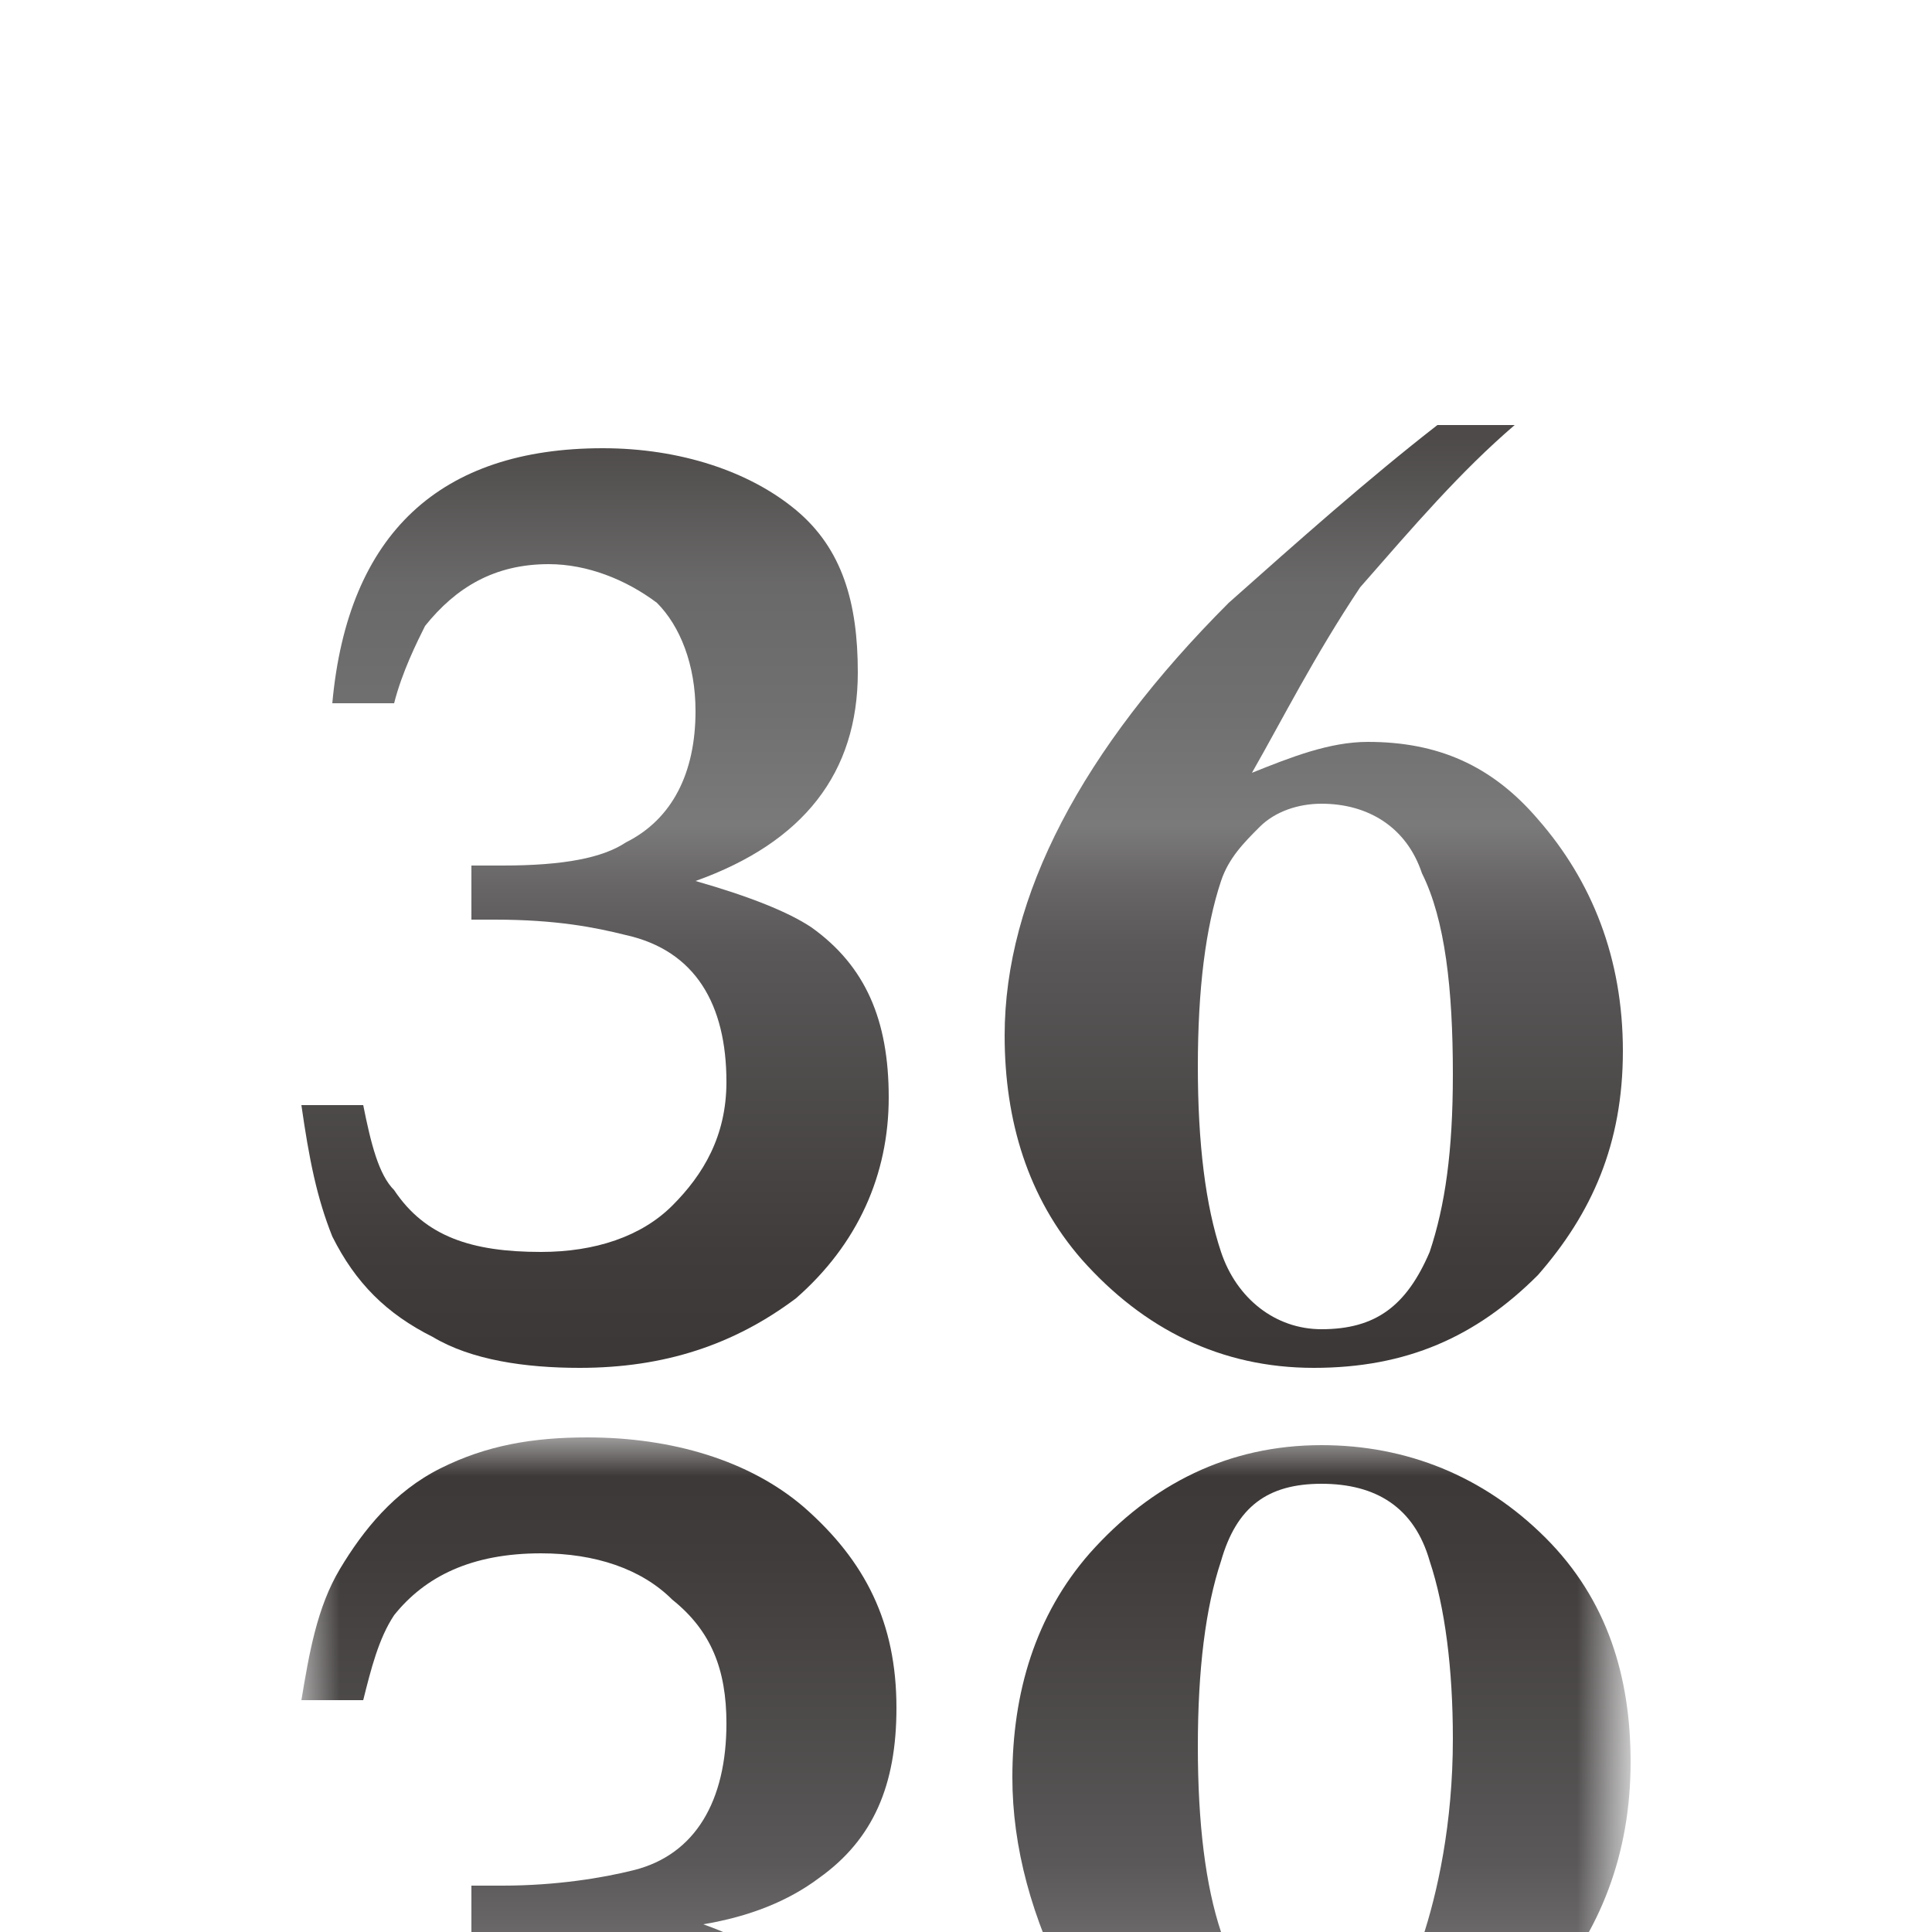 <?xml version="1.0" encoding="utf-8"?>
<!-- Generator: Adobe Illustrator 21.1.0, SVG Export Plug-In . SVG Version: 6.00 Build 0)  -->
<svg version="1.1" id="分離模式" xmlns="http://www.w3.org/2000/svg" xmlns:xlink="http://www.w3.org/1999/xlink" x="0px"
	 y="0px" viewBox="0 0 25 25" style="enable-background:new 0 0 25 25;" xml:space="preserve">
<style type="text/css">
	.st0{fill:url(#SVGID_1_);}
	.st1{fill:url(#SVGID_2_);}
	.st2{filter:url(#Adobe_OpacityMaskFilter);}
	.st3{fill:url(#SVGID_4_);}
	.st4{mask:url(#SVGID_3_);}
	.st5{fill:url(#SVGID_5_);}
	.st6{fill:url(#SVGID_6_);}
</style>
<g>
	<linearGradient id="SVGID_1_" gradientUnits="userSpaceOnUse" x1="7.799" y1="18.069" x2="7.799" y2="5.422">
		<stop  offset="0" style="stop-color:#3A3635"/>
		<stop  offset="0.147" style="stop-color:#403C3B"/>
		<stop  offset="0.407" style="stop-color:#555353"/>
		<stop  offset="0.461" style="stop-color:#5A5858"/>
		<stop  offset="0.522" style="stop-color:#676565"/>
		<stop  offset="0.584" style="stop-color:#7B7A7B"/>
		<stop  offset="0.7" style="stop-color:#717070"/>
		<stop  offset="0.831" style="stop-color:#6A6969"/>
		<stop  offset="0.98" style="stop-color:#4D4A49"/>
	</linearGradient>
	<path class="st0" d="M3.9,14.3h0.8c0.1,0.5,0.2,0.9,0.4,1.1c0.4,0.6,1,0.8,1.9,0.8c0.7,0,1.3-0.2,1.7-0.6c0.4-0.4,0.7-0.9,0.7-1.6
		c0-1-0.4-1.7-1.3-1.9c-0.4-0.1-0.9-0.2-1.7-0.2H6.1v-0.7h0.4c0.8,0,1.3-0.1,1.6-0.3c0.6-0.3,0.9-0.9,0.9-1.7c0-0.6-0.2-1.1-0.5-1.4
		C8.1,7.5,7.6,7.3,7.1,7.3c-0.7,0-1.2,0.3-1.6,0.8C5.4,8.3,5.2,8.7,5.1,9.1H4.3c0.2-2.2,1.4-3.3,3.5-3.3c1,0,1.9,0.3,2.5,0.8
		c0.6,0.5,0.8,1.2,0.8,2.1c0,1.3-0.7,2.2-2.1,2.7c0.7,0.2,1.2,0.4,1.5,0.6c0.7,0.5,1,1.2,1,2.2c0,1-0.4,1.9-1.2,2.6
		c-0.8,0.6-1.7,0.9-2.8,0.9c-0.7,0-1.4-0.1-1.9-0.4c-0.6-0.3-1-0.7-1.3-1.3C4.1,15.5,4,15,3.9,14.3z"/>
	<linearGradient id="SVGID_2_" gradientUnits="userSpaceOnUse" x1="17.094" y1="18.069" x2="17.094" y2="5.422">
		<stop  offset="0" style="stop-color:#3A3635"/>
		<stop  offset="0.147" style="stop-color:#403C3B"/>
		<stop  offset="0.407" style="stop-color:#555353"/>
		<stop  offset="0.461" style="stop-color:#5A5858"/>
		<stop  offset="0.522" style="stop-color:#676565"/>
		<stop  offset="0.584" style="stop-color:#7B7A7B"/>
		<stop  offset="0.7" style="stop-color:#717070"/>
		<stop  offset="0.831" style="stop-color:#6A6969"/>
		<stop  offset="0.98" style="stop-color:#4D4A49"/>
	</linearGradient>
	<path class="st1" d="M18.6,5.5h1c-0.7,0.6-1.3,1.3-2,2.1C17,8.5,16.6,9.3,16.2,10c0.5-0.2,1-0.4,1.5-0.4c0.9,0,1.6,0.3,2.2,1
		c0.7,0.8,1.1,1.8,1.1,3c0,1.2-0.4,2.1-1.1,2.9c-0.8,0.8-1.7,1.2-2.9,1.2c-1.2,0-2.2-0.5-3-1.4c-0.7-0.8-1-1.8-1-2.9
		c0-1.8,1-3.7,2.9-5.6C16.8,7,17.7,6.2,18.6,5.5z M17.1,10.4c-0.3,0-0.6,0.1-0.8,0.3c-0.2,0.2-0.4,0.4-0.5,0.7
		c-0.2,0.6-0.3,1.4-0.3,2.4c0,1,0.1,1.8,0.3,2.4c0.2,0.6,0.7,1,1.3,1c0.7,0,1.1-0.3,1.4-1c0.2-0.6,0.3-1.3,0.3-2.3
		c0-1.1-0.1-2-0.4-2.6C18.2,10.7,17.7,10.4,17.1,10.4z"/>
</g>
<defs>
	<filter id="Adobe_OpacityMaskFilter" filterUnits="userSpaceOnUse" x="3.9" y="18.6" width="17.1" height="12.2">
		<feColorMatrix  type="matrix" values="1 0 0 0 0  0 1 0 0 0  0 0 1 0 0  0 0 0 1 0"/>
	</filter>
</defs>
<mask maskUnits="userSpaceOnUse" x="3.9" y="18.6" width="17.1" height="12.2" id="SVGID_3_">
	<g class="st2">
		<linearGradient id="SVGID_4_" gradientUnits="userSpaceOnUse" x1="12.267" y1="11.95" x2="12.267" y2="23.529">
			<stop  offset="0" style="stop-color:#FFFFFF"/>
			<stop  offset="1" style="stop-color:#000000"/>
		</linearGradient>
		<rect x="0.5" y="17" class="st3" width="23.6" height="13.4"/>
	</g>
</mask>
<g class="st4">
	
		<linearGradient id="SVGID_5_" gradientUnits="userSpaceOnUse" x1="7.799" y1="5.601" x2="7.799" y2="-7.046" gradientTransform="matrix(1 0 0 -1 0 23.875)">
		<stop  offset="0" style="stop-color:#3A3635"/>
		<stop  offset="0.147" style="stop-color:#403C3B"/>
		<stop  offset="0.407" style="stop-color:#555353"/>
		<stop  offset="0.461" style="stop-color:#5A5858"/>
		<stop  offset="0.522" style="stop-color:#676565"/>
		<stop  offset="0.584" style="stop-color:#7B7A7B"/>
		<stop  offset="0.7" style="stop-color:#717070"/>
		<stop  offset="0.831" style="stop-color:#6A6969"/>
		<stop  offset="0.98" style="stop-color:#4D4A49"/>
	</linearGradient>
	<path class="st5" d="M4.4,20.3c0.3-0.5,0.7-1,1.3-1.3c0.6-0.3,1.2-0.4,1.9-0.4c1.1,0,2.1,0.3,2.8,0.9c0.8,0.7,1.2,1.5,1.2,2.6
		c0,1-0.3,1.7-1,2.2c-0.4,0.3-0.9,0.5-1.5,0.6c1.4,0.5,2.1,1.4,2.1,2.7c0,0.8-0.3,1.5-0.8,2.1c-0.6,0.6-1.4,0.8-2.5,0.8
		c-2.1,0-3.3-1.1-3.5-3.3h0.8c0.1,0.5,0.3,0.8,0.5,1.1C5.9,28.8,6.5,29,7.1,29c0.5,0,0.9-0.2,1.3-0.5c0.3-0.4,0.5-0.8,0.5-1.4
		c0-0.8-0.3-1.3-0.9-1.7c-0.3-0.2-0.9-0.3-1.6-0.3H6.1v-0.7h0.4c0.7,0,1.3-0.1,1.7-0.2C9,24,9.4,23.3,9.4,22.3
		c0-0.7-0.2-1.2-0.7-1.6c-0.4-0.4-1-0.6-1.7-0.6c-0.9,0-1.5,0.3-1.9,0.8c-0.2,0.3-0.3,0.7-0.4,1.1H3.9C4,21.4,4.1,20.8,4.4,20.3z"/>
	
		<linearGradient id="SVGID_6_" gradientUnits="userSpaceOnUse" x1="17.094" y1="5.601" x2="17.094" y2="-7.046" gradientTransform="matrix(1 0 0 -1 0 23.875)">
		<stop  offset="0" style="stop-color:#3A3635"/>
		<stop  offset="0.147" style="stop-color:#403C3B"/>
		<stop  offset="0.407" style="stop-color:#555353"/>
		<stop  offset="0.461" style="stop-color:#5A5858"/>
		<stop  offset="0.522" style="stop-color:#676565"/>
		<stop  offset="0.584" style="stop-color:#7B7A7B"/>
		<stop  offset="0.7" style="stop-color:#717070"/>
		<stop  offset="0.831" style="stop-color:#6A6969"/>
		<stop  offset="0.98" style="stop-color:#4D4A49"/>
	</linearGradient>
	<path class="st6" d="M16,28.6c-1.9-1.9-2.9-3.8-2.9-5.6c0-1.1,0.3-2.1,1-2.9c0.8-0.9,1.8-1.4,3-1.4c1.1,0,2.1,0.4,2.9,1.2
		c0.8,0.8,1.1,1.8,1.1,2.9c0,1.2-0.4,2.2-1.1,3c-0.6,0.6-1.3,1-2.2,1c-0.5,0-1-0.1-1.5-0.4c0.3,0.7,0.8,1.4,1.5,2.3
		c0.6,0.8,1.3,1.5,2,2.1h-1C17.7,30.1,16.8,29.4,16,28.6z M18.4,25.1c0.2-0.6,0.4-1.5,0.4-2.6c0-0.9-0.1-1.7-0.3-2.3
		c-0.2-0.7-0.7-1-1.4-1c-0.7,0-1.1,0.3-1.3,1c-0.2,0.6-0.3,1.4-0.3,2.4c0,1,0.1,1.8,0.3,2.4c0.1,0.3,0.3,0.5,0.5,0.7
		c0.2,0.2,0.5,0.3,0.8,0.3C17.7,25.9,18.2,25.6,18.4,25.1z"/>
</g>
</svg>
